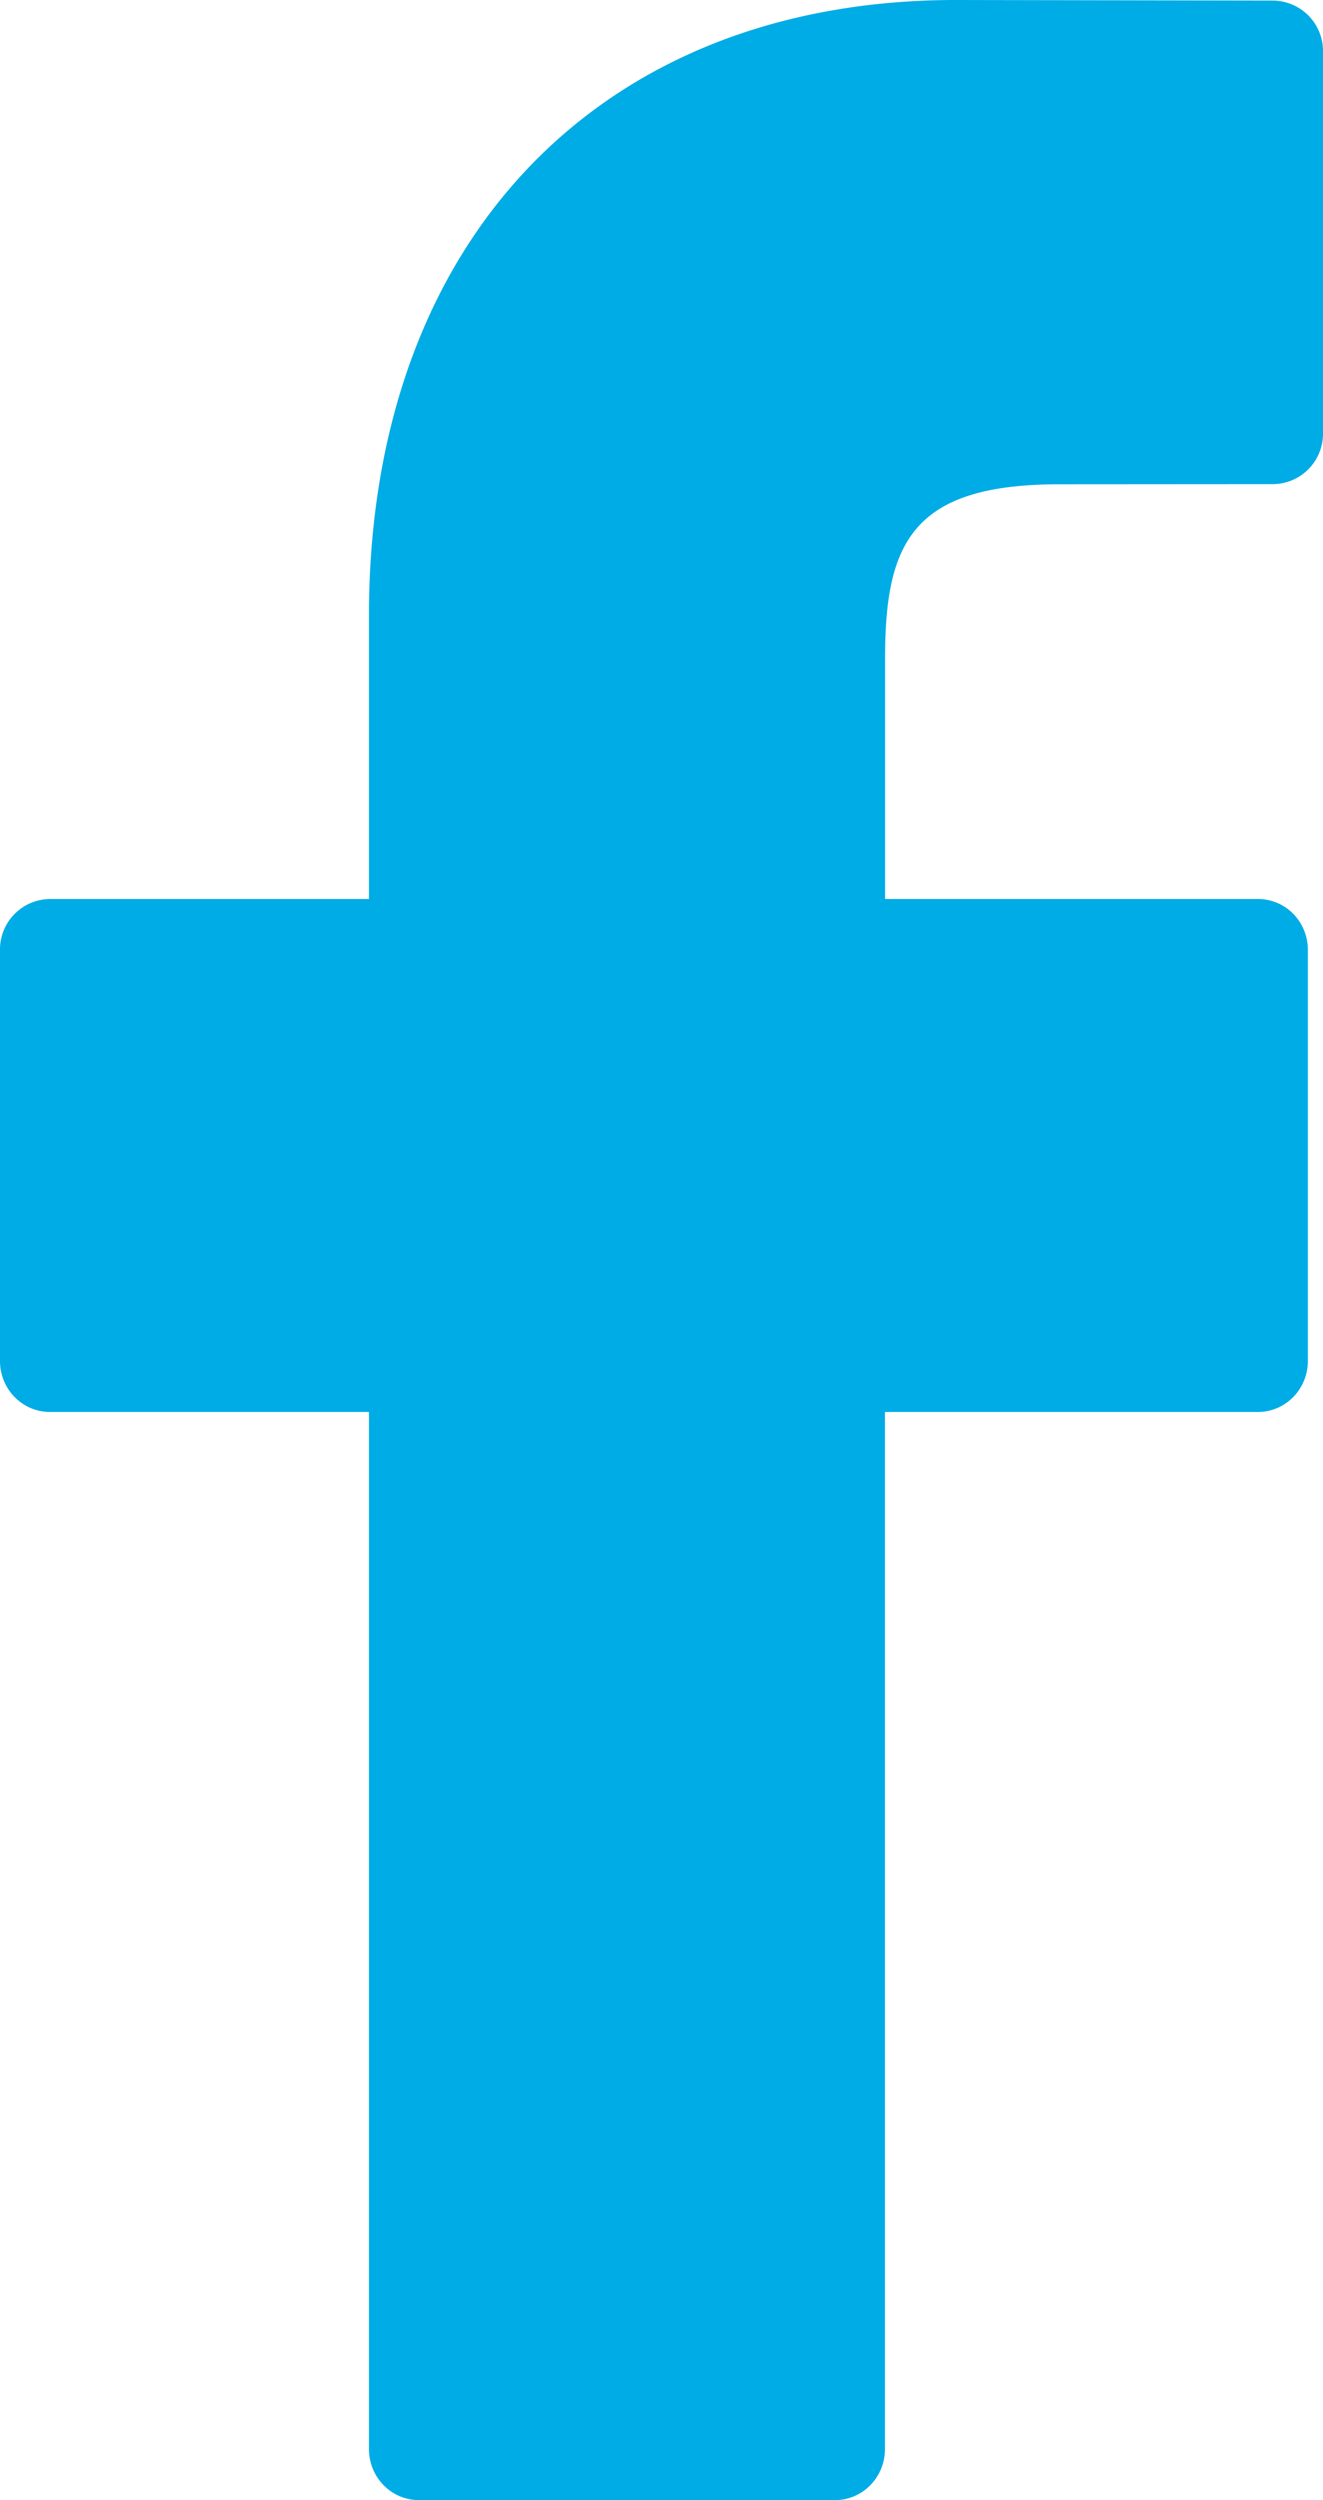 <svg width="9" height="17" viewBox="0 0 9 17" xmlns="http://www.w3.org/2000/svg"><title>icon-facebook</title><path d="M8.661.004L6.502 0C4.077 0 2.51 1.642 2.51 4.184v1.929H.34A.343.343 0 0 0 0 6.46v2.794c0 .192.152.347.34.347h2.17v7.052c0 .192.152.347.34.347h2.83c.188 0 .34-.155.34-.347V9.601h2.537c.188 0 .34-.155.34-.347V6.46a.35.35 0 0 0-.099-.246.336.336 0 0 0-.24-.101H6.021V4.477c0-.785.183-1.184 1.186-1.184l1.454-.001A.343.343 0 0 0 9 2.945V.35a.343.343 0 0 0-.339-.346z" fill="#00ACE6" fill-rule="evenodd"/></svg>
